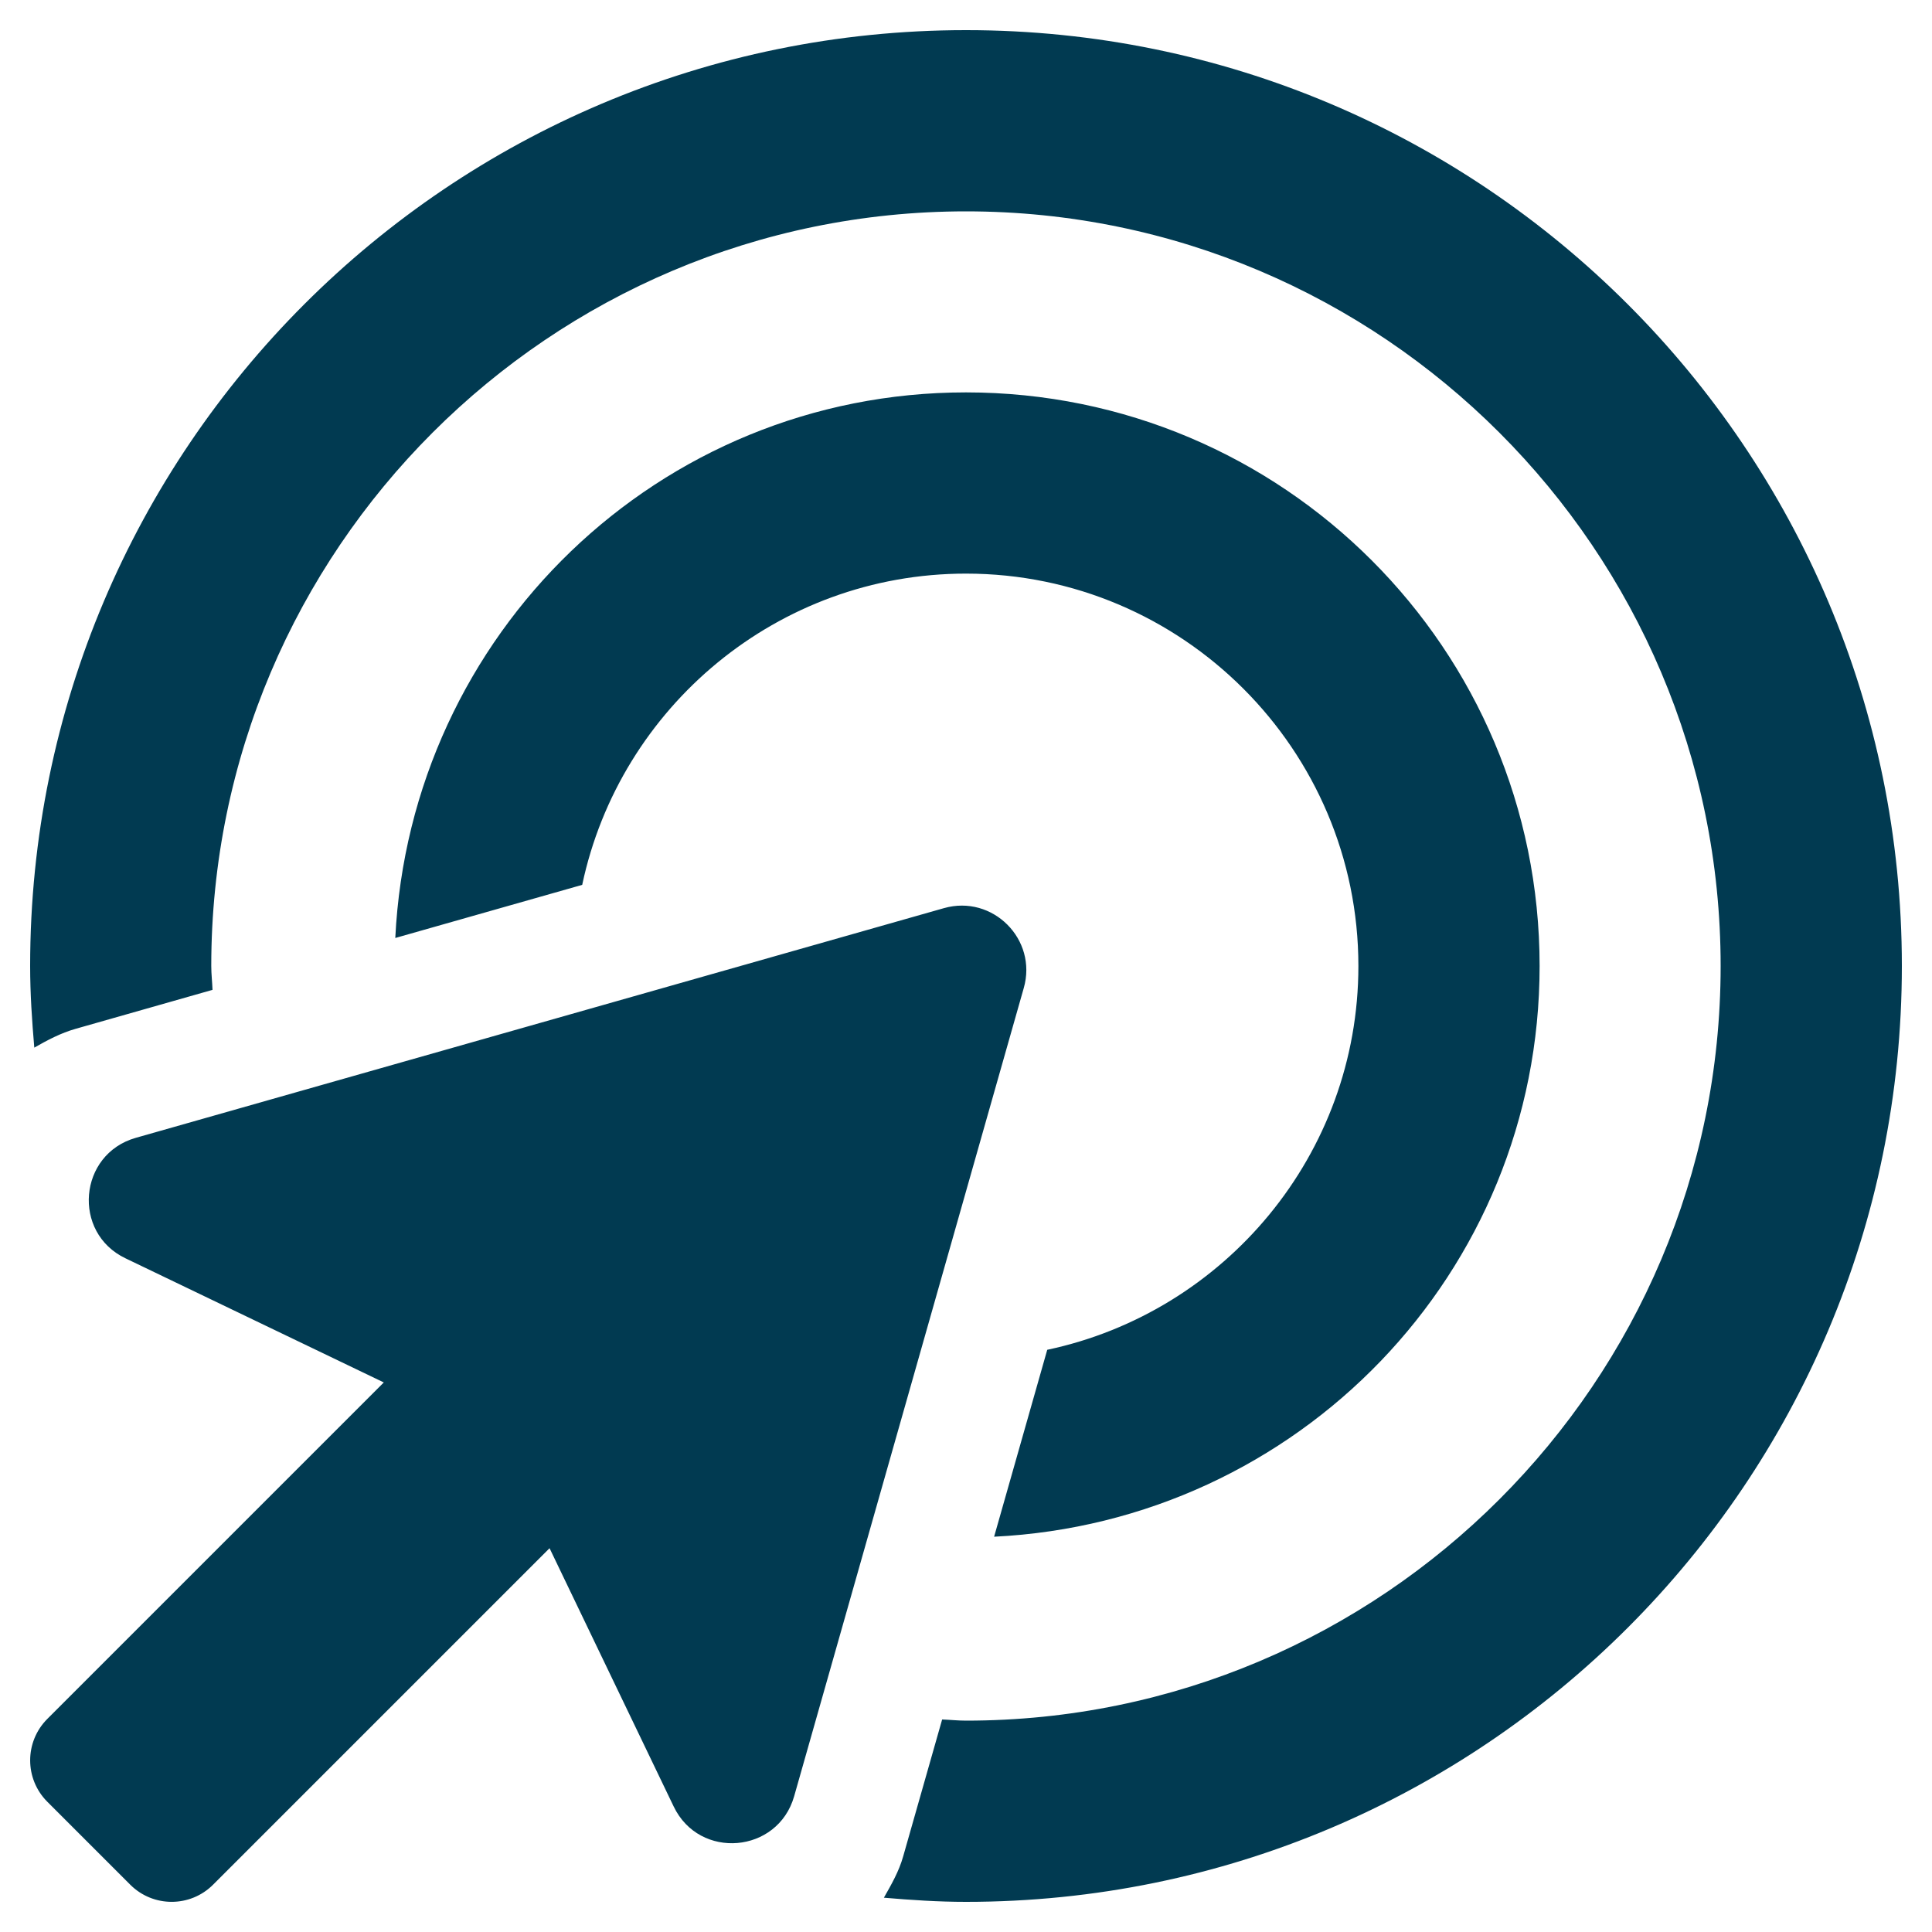 <svg width="20" height="20" viewBox="0 0 20 20" fill="none" xmlns="http://www.w3.org/2000/svg">
<g id="[OLD] far fa-bullseye-pointer" clip-path="url(#clip0_14834_1225)">
<path id="Vector" d="M9.772 9.401L1.405 11.779C0.813 11.948 0.743 12.76 1.299 13.026L3.973 14.311L0.49 17.794C0.253 18.031 0.253 18.415 0.49 18.652L1.348 19.51C1.585 19.747 1.969 19.747 2.206 19.51L5.689 16.027L6.974 18.701C7.241 19.257 8.052 19.187 8.221 18.595L10.598 10.228C10.742 9.724 10.276 9.258 9.772 9.401ZM10.841 13.973L10.291 15.908C13.434 15.754 15.938 13.182 15.938 10C15.938 6.718 13.281 4.062 10 4.062C6.818 4.062 4.246 6.566 4.092 9.71L6.027 9.16C6.416 7.322 8.048 5.938 10 5.938C12.24 5.938 14.062 7.76 14.062 10C14.062 11.952 12.678 13.584 10.841 13.973ZM10 0.312C4.65 0.312 0.312 4.65 0.312 10C0.312 10.285 0.331 10.566 0.355 10.845C0.49 10.768 0.628 10.694 0.784 10.65L2.2 10.247C2.197 10.165 2.187 10.084 2.187 10C2.187 5.692 5.692 2.188 10 2.188C14.308 2.188 17.812 5.692 17.812 10C17.812 14.308 14.308 17.812 10 17.812C9.916 17.812 9.836 17.803 9.753 17.8L9.35 19.216C9.306 19.373 9.227 19.509 9.15 19.645C9.43 19.669 9.713 19.688 10 19.688C15.35 19.688 19.688 15.35 19.688 10C19.688 4.65 15.35 0.312 10 0.312Z" fill="#013A51"/>
</g>
<defs>
<clipPath id="clip0_14834_1225">
<rect width="20" height="20" fill="white"/>
</clipPath>
</defs>
</svg>
